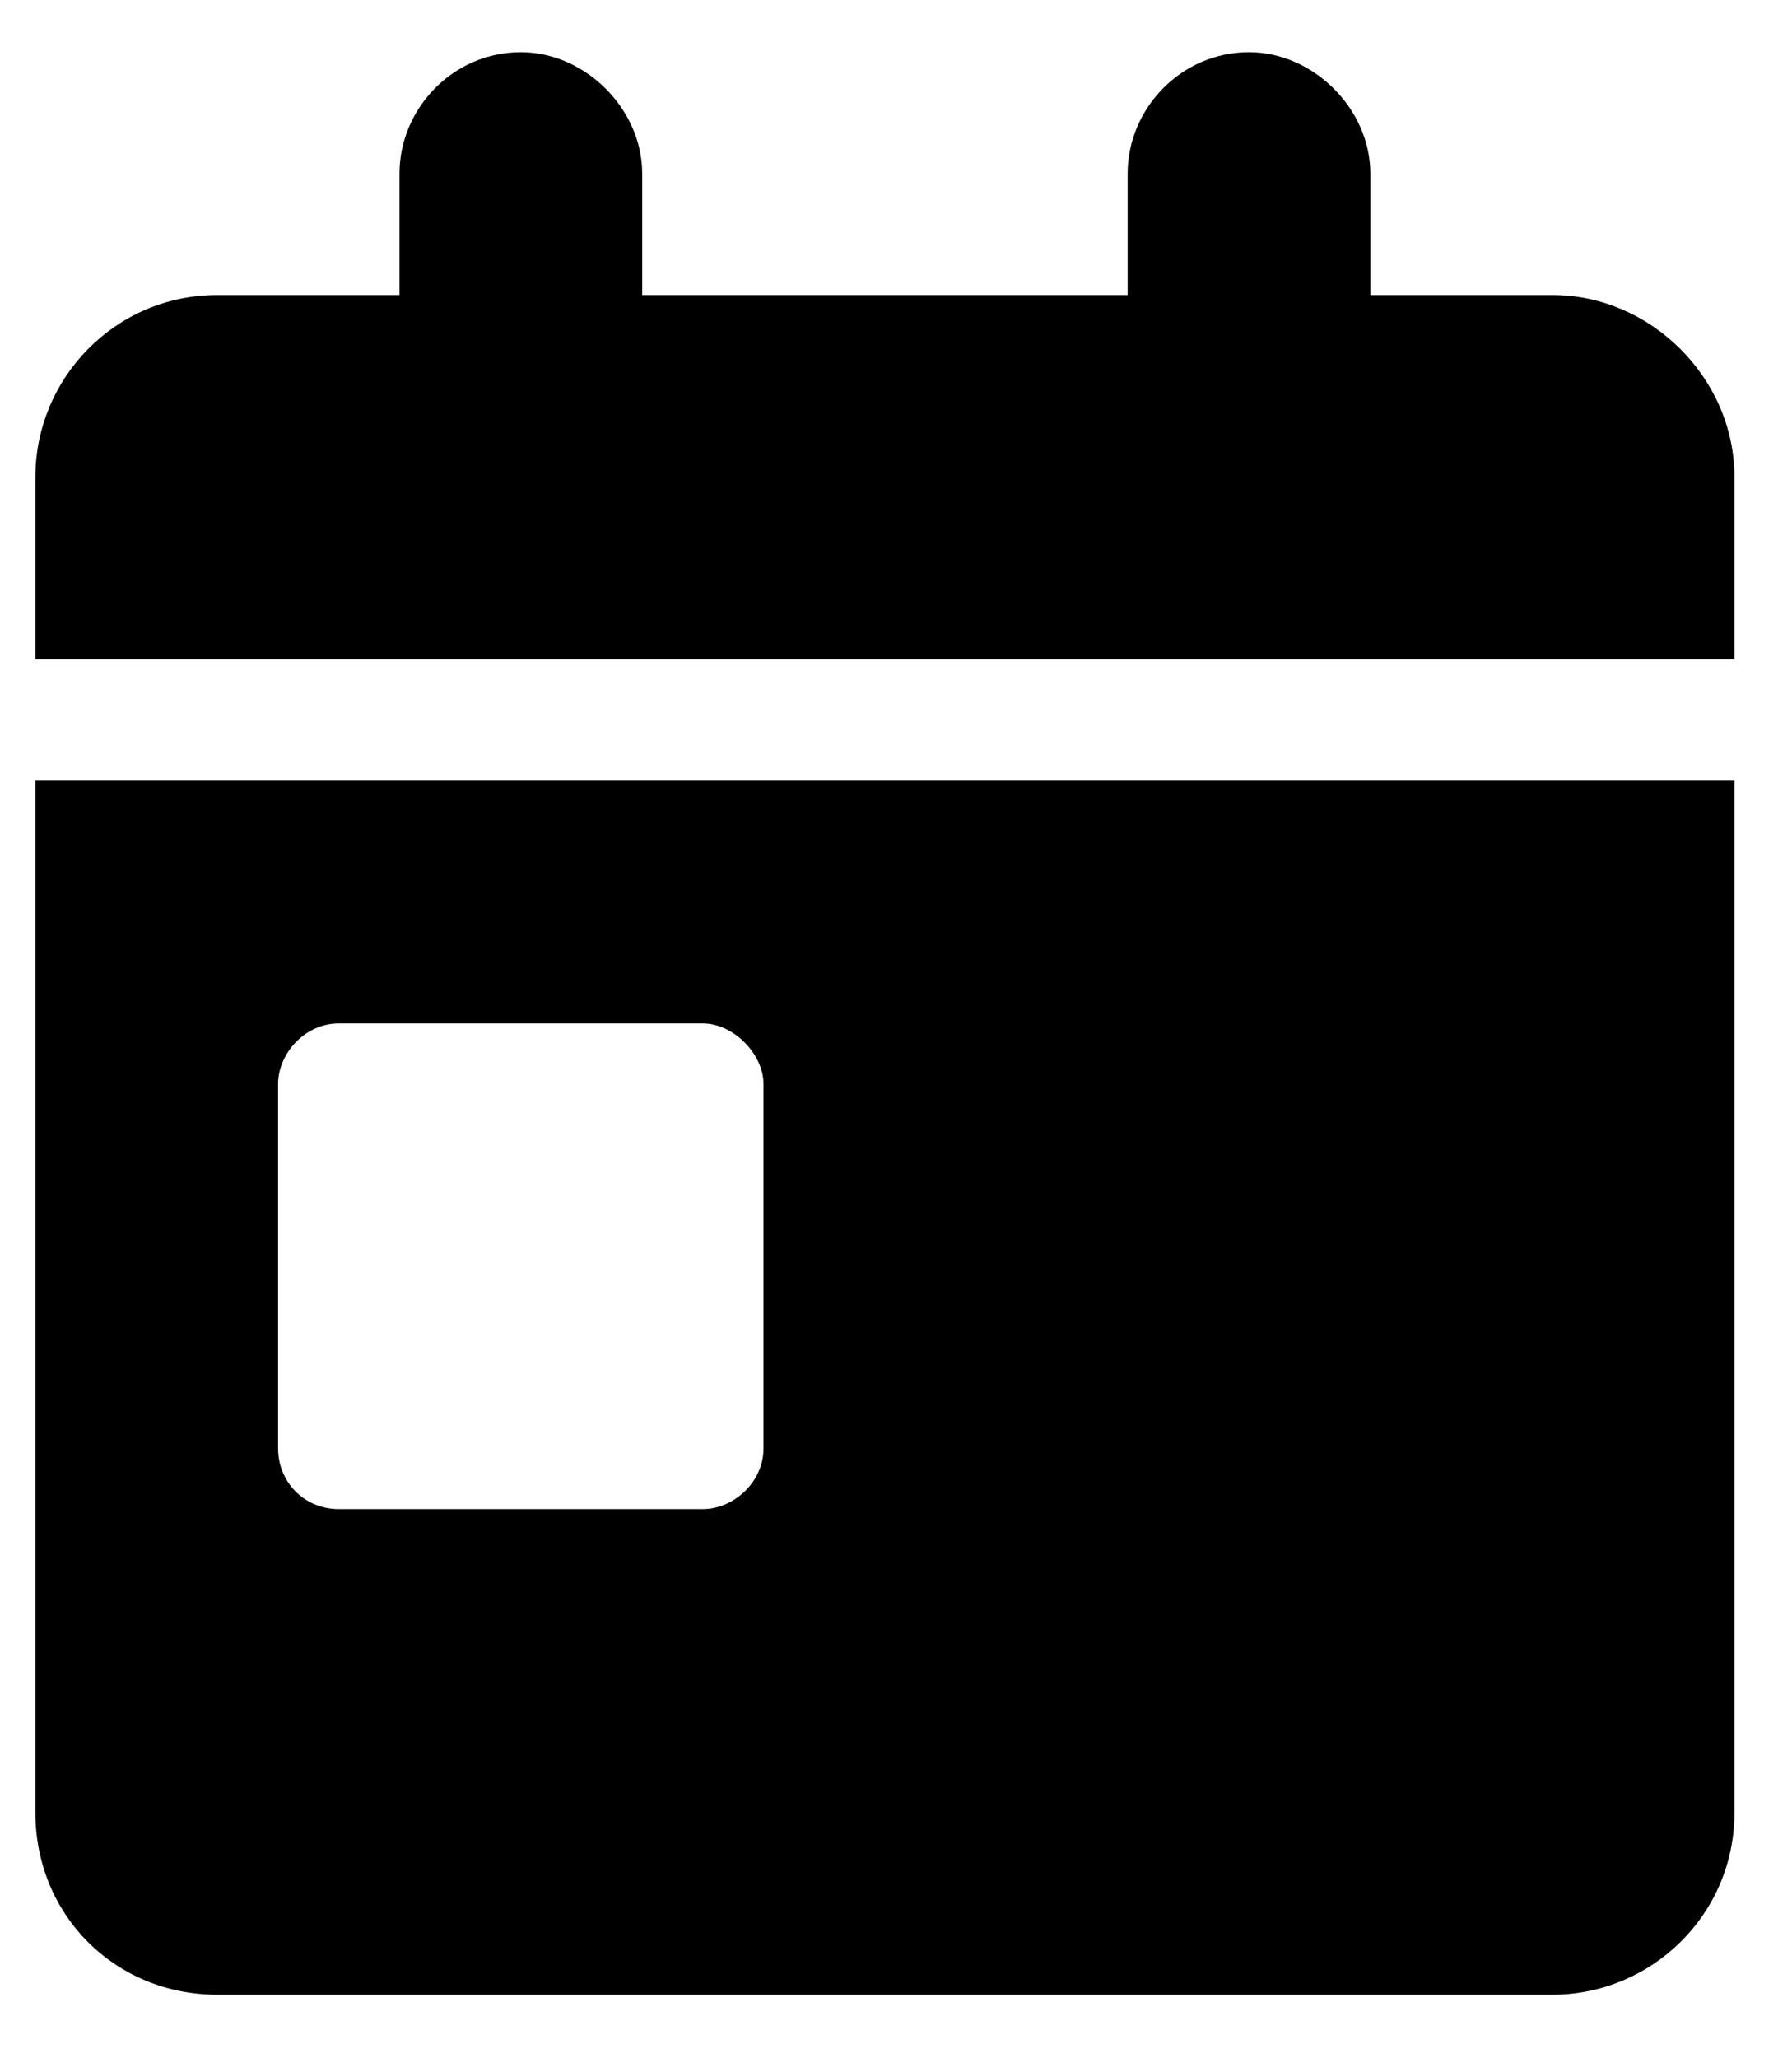<?xml version="1.0" encoding="UTF-8"?> <svg xmlns="http://www.w3.org/2000/svg" width="27" height="31" viewBox="0 0 27 31" fill="none"><path d="M7.847 0.786C8.819 0.786 9.676 1.643 9.676 2.614V4.443H16.99V2.614C16.99 1.643 17.79 0.786 18.819 0.786C19.79 0.786 20.647 1.643 20.647 2.614V4.443H23.39C24.876 4.443 26.133 5.7 26.133 7.186V9.929H0.533V7.186C0.533 5.7 1.733 4.443 3.276 4.443H6.019V2.614C6.019 1.643 6.819 0.786 7.847 0.786ZM0.533 11.757H26.133V27.3C26.133 28.843 24.876 30.043 23.39 30.043H3.276C1.733 30.043 0.533 28.843 0.533 27.3V11.757ZM5.104 15.414C4.59 15.414 4.19 15.871 4.19 16.328V21.814C4.19 22.328 4.59 22.729 5.104 22.729H10.59C11.047 22.729 11.504 22.328 11.504 21.814V16.328C11.504 15.871 11.047 15.414 10.59 15.414H5.104Z" fill="black"></path></svg> 